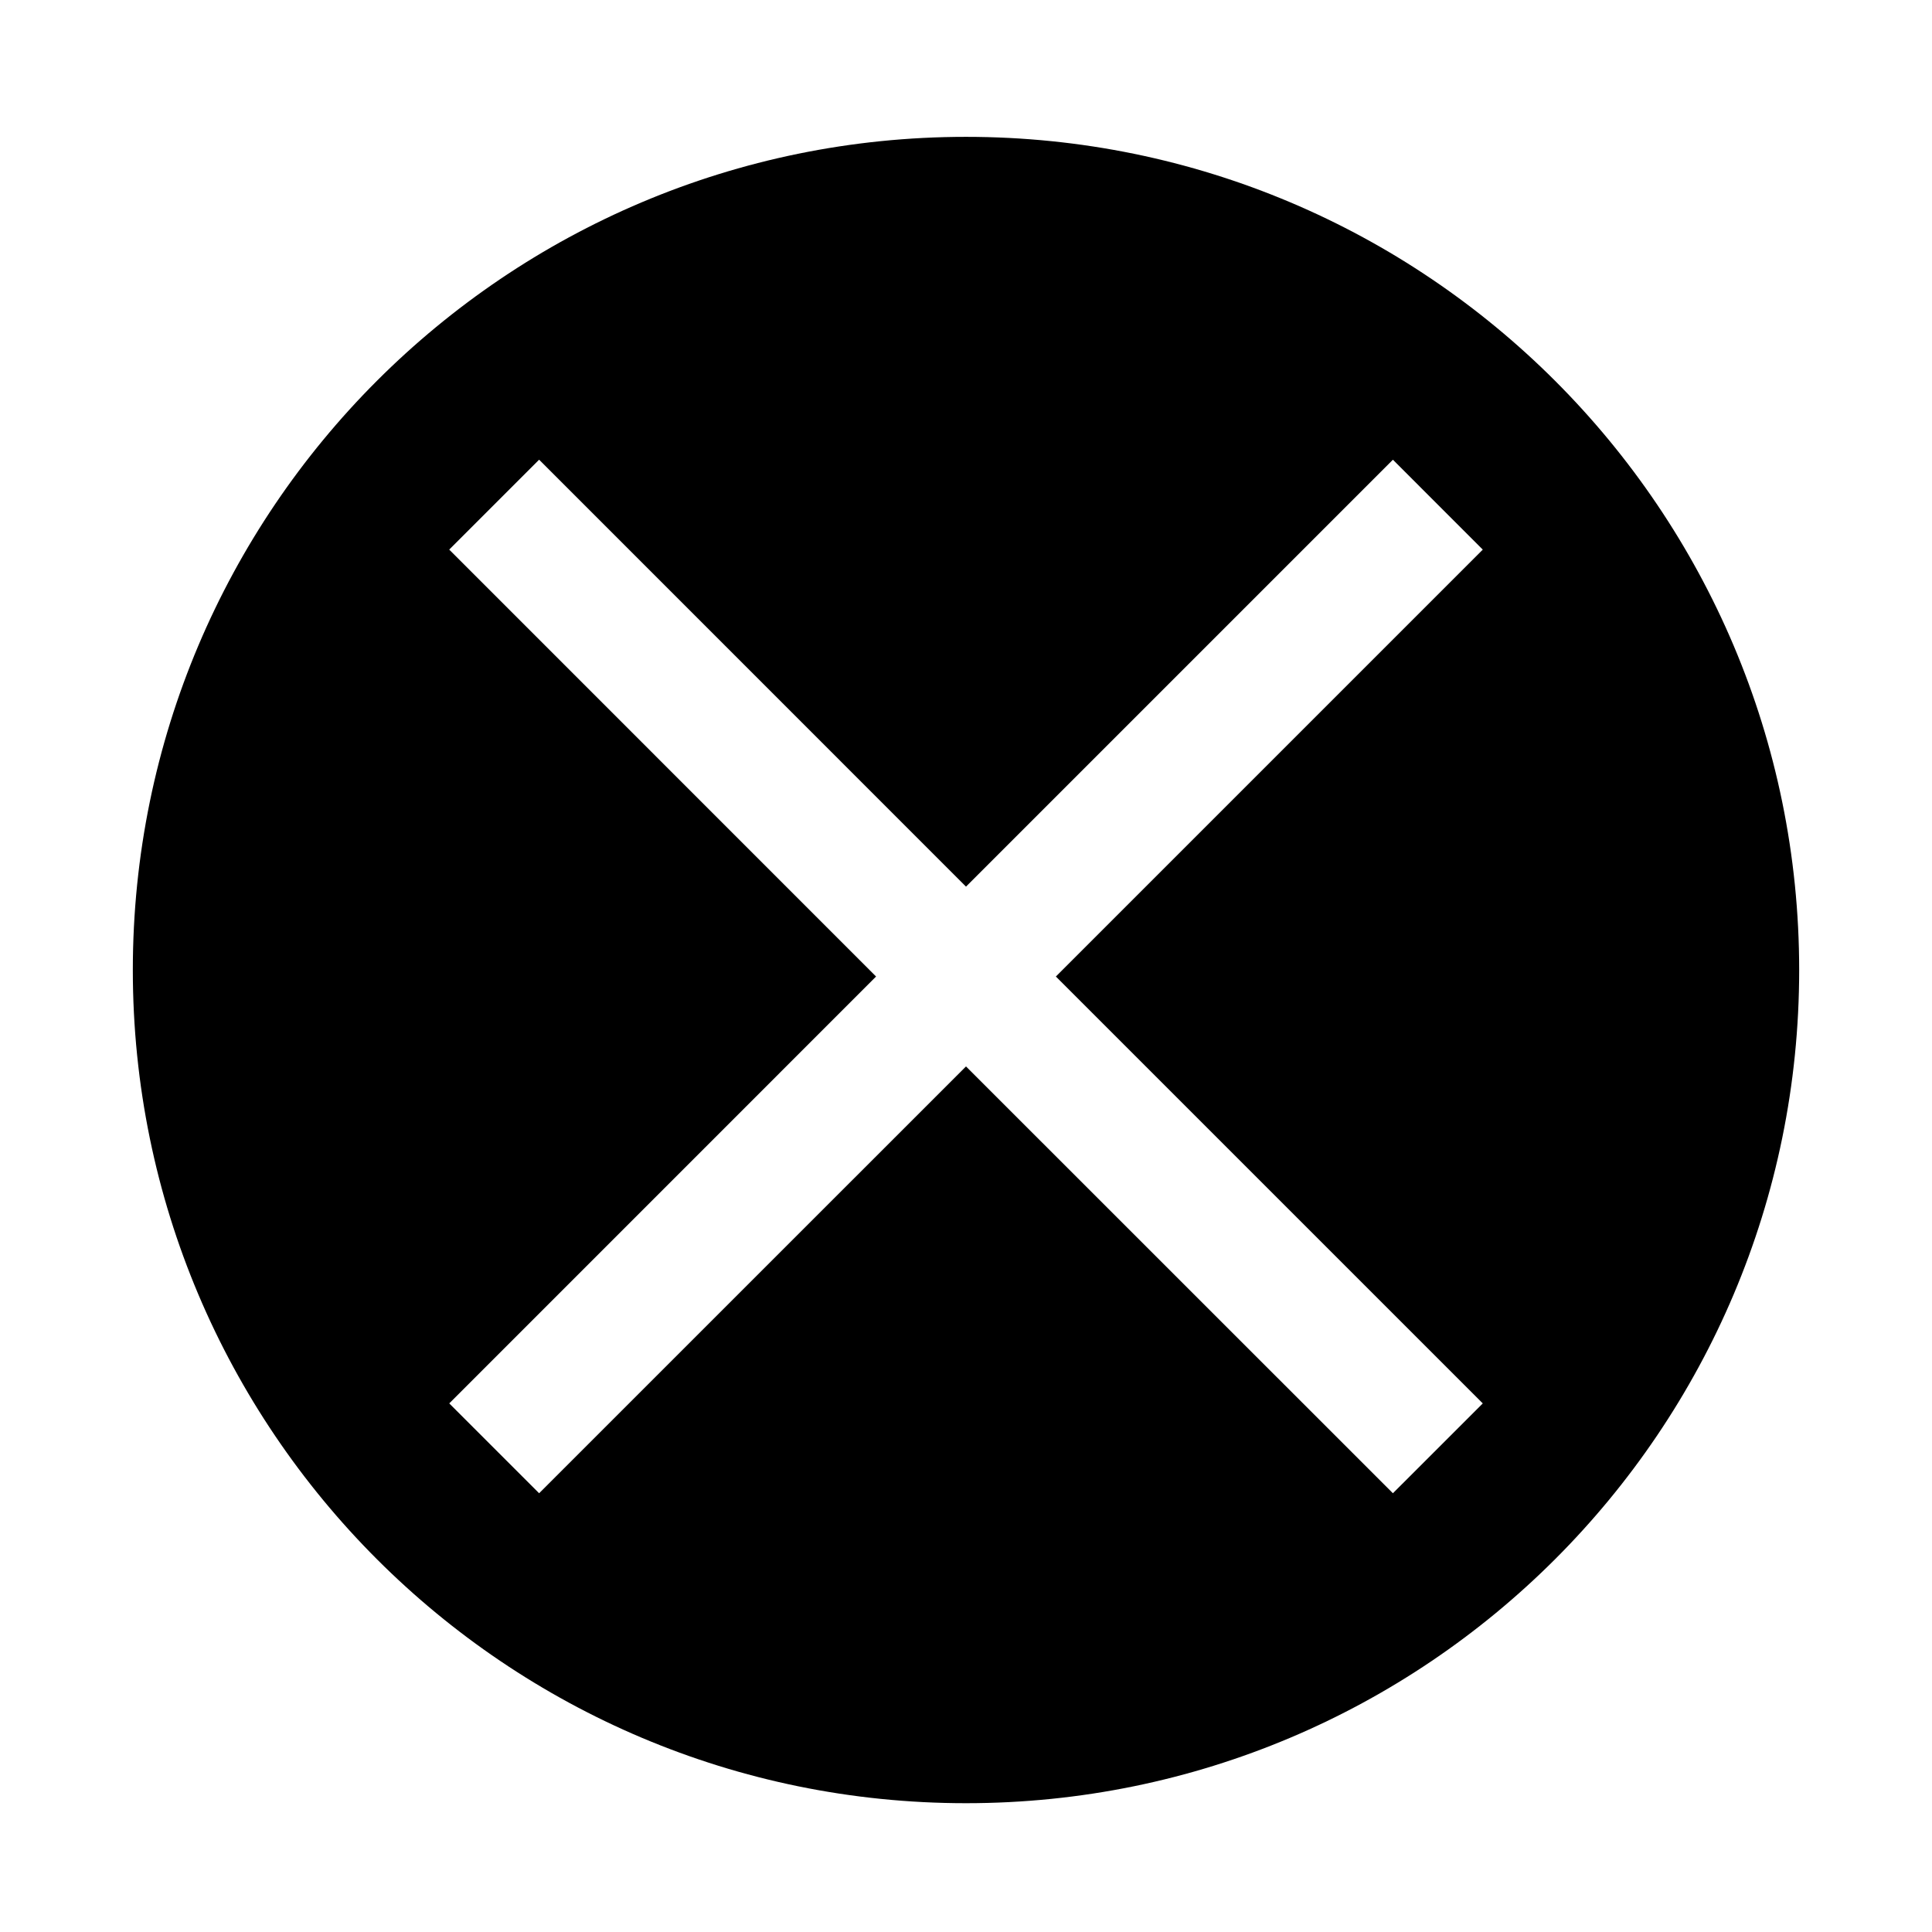 <svg xmlns="http://www.w3.org/2000/svg" xmlns:xlink="http://www.w3.org/1999/xlink" version="1.1" x="0px" y="0px" viewBox="0 0 60 60" enable-background="new 0 0 60 60" xml:space="preserve" aria-hidden="true" width="60px" height="60px"><defs><linearGradient class="cerosgradient" data-cerosgradient="true" id="CerosGradient_idcc6f7824d" gradientUnits="userSpaceOnUse" x1="50%" y1="100%" x2="50%" y2="0%"><stop offset="0%" stop-color="#d1d1d1"/><stop offset="100%" stop-color="#d1d1d1"/></linearGradient><linearGradient/></defs><path d="M30,4.25c-14.29,0-25.875,11.584-25.875,25.875C4.125,44.415,15.71,56,30,56c14.29,0,25.875-11.585,25.875-25.875  C55.875,15.834,44.29,4.25,30,4.25z M46.049,43.584l-2.791,2.79L30,33.119L16.743,46.374l-2.791-2.79l13.255-13.257L13.951,17.068  l2.792-2.792L30,27.535l13.258-13.258l2.791,2.792L32.791,30.327L46.049,43.584z"/></svg>